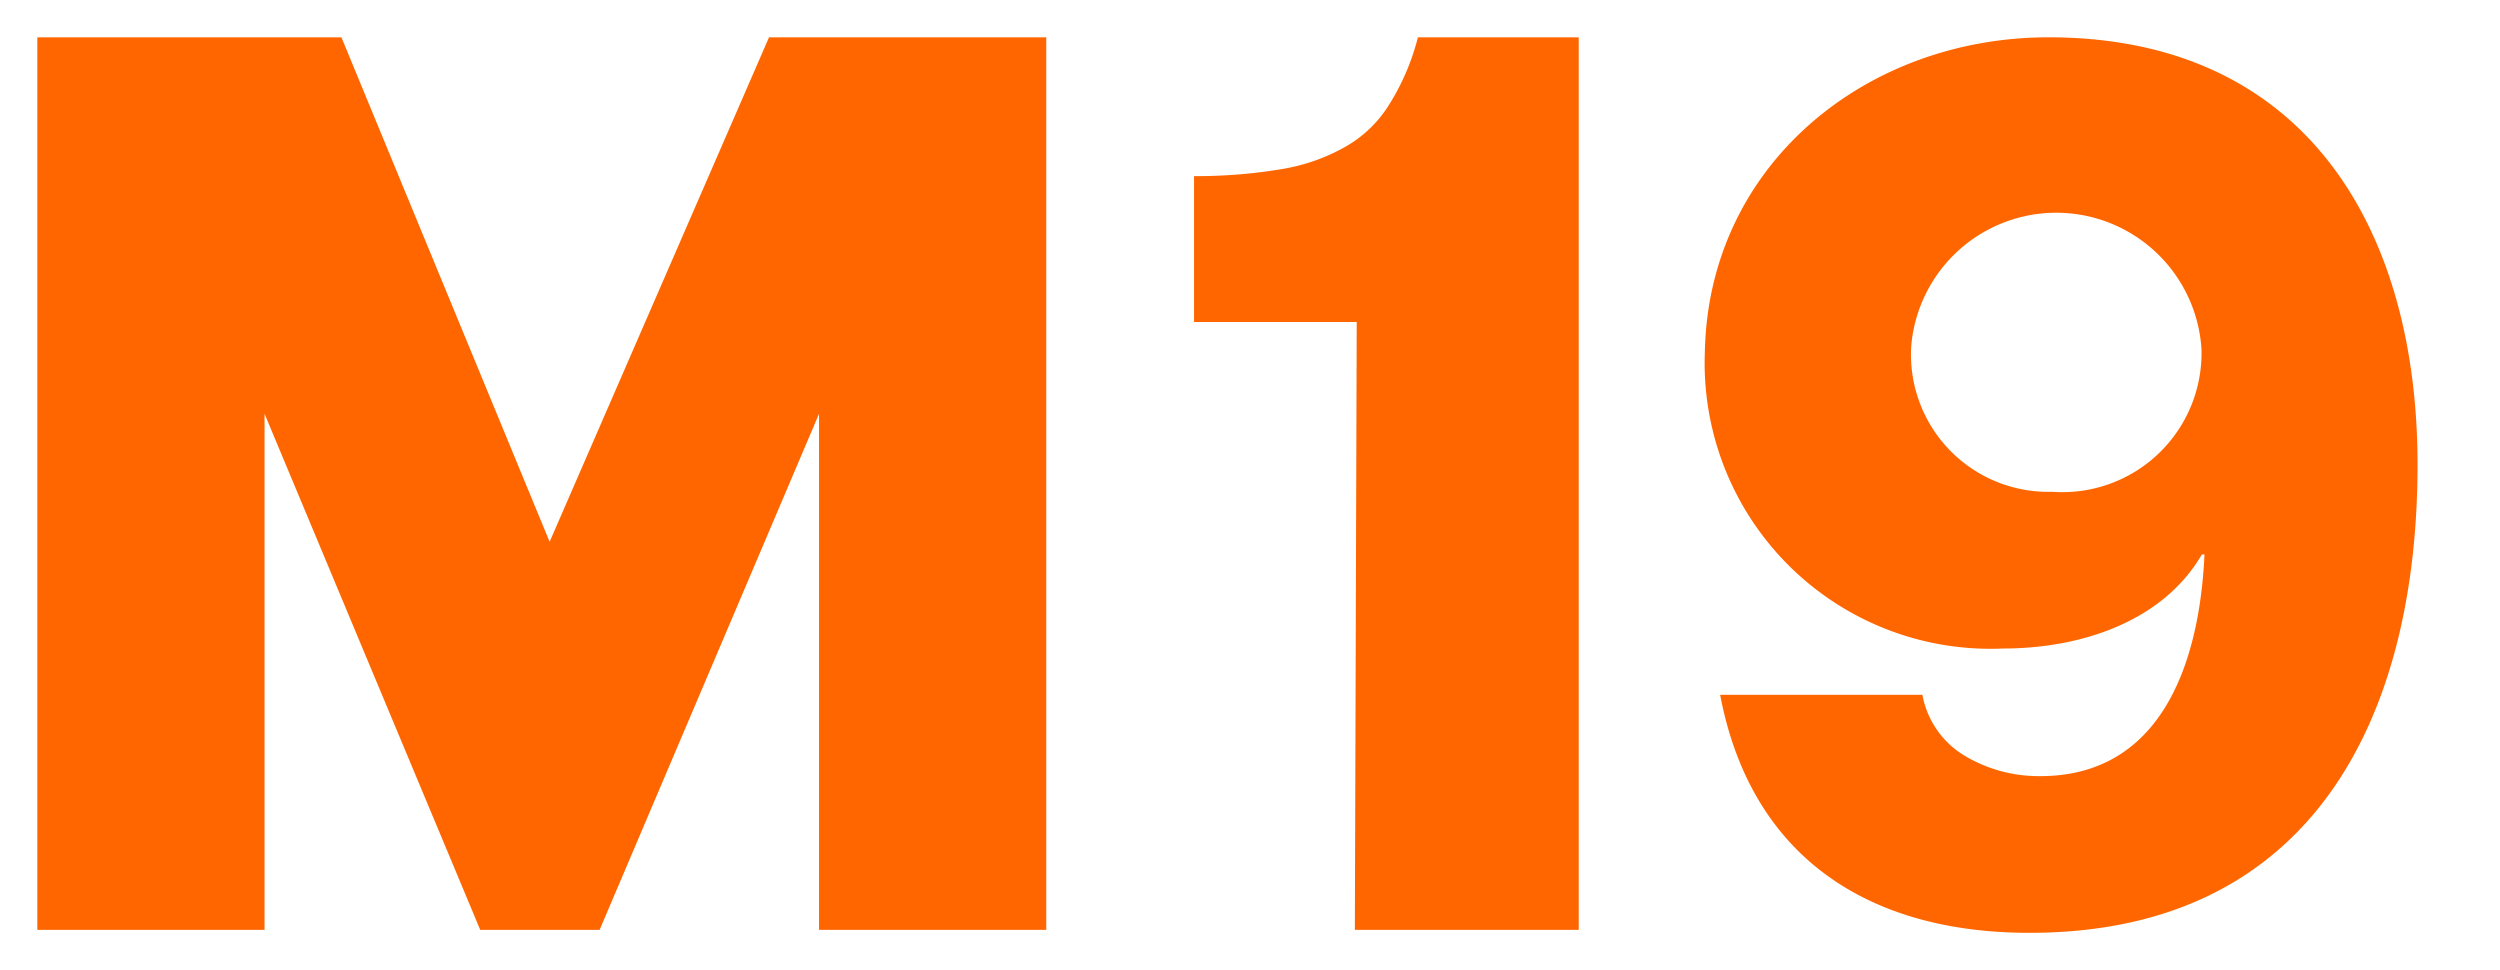 <svg id="Layer_1" data-name="Layer 1" xmlns="http://www.w3.org/2000/svg" xmlns:xlink="http://www.w3.org/1999/xlink" viewBox="0 0 67 26"><defs><style>.cls-1,.cls-2{fill:none;}.cls-2{clip-rule:evenodd;}.cls-3,.cls-5{fill:#f60;}.cls-3{fill-rule:evenodd;}.cls-4{clip-path:url(#clip-path);}.cls-6{clip-path:url(#clip-path-2);}.cls-7{clip-path:url(#clip-path-3);}.cls-8{clip-path:url(#clip-path-4);}</style><clipPath id="clip-path"><polygon class="cls-1" points="14.73 14.52 9.15 1 1 1 1 24.92 7.09 24.92 7.09 11.09 12.87 24.92 16.07 24.92 21.95 11.09 21.95 24.92 28.04 24.92 28.04 1 20.61 1 14.73 14.52"/></clipPath><clipPath id="clip-path-2"><polygon class="cls-1" points="15.64 43.87 10.07 30.35 1.92 30.35 1.92 54.27 8.01 54.27 8.01 40.44 13.79 54.27 16.99 54.27 22.87 40.44 22.87 54.27 28.96 54.27 28.96 30.35 21.53 30.35 15.64 43.87"/></clipPath><clipPath id="clip-path-3"><polygon class="cls-2" points="135 53.04 158.9 76.36 218 76.36 135 -4.64 135 53.04"/></clipPath><clipPath id="clip-path-4"><polygon class="cls-2" points="294 -27.64 234.72 -19.62 245.54 -8.96 159 76.36 218.03 76.36 275.05 20.14 285.87 30.8 294 -27.64"/></clipPath></defs><title>m19-logo</title><path class="cls-3" d="M36.31,24.92h6V1H38a6.29,6.29,0,0,1-.75,1.77,3.3,3.3,0,0,1-1.17,1.15,5.13,5.13,0,0,1-1.72.61A13.77,13.77,0,0,1,32,4.72V8.63h4.36Z"/><g class="cls-4"><rect class="cls-5" x="-4.16" y="-4.2" width="37.36" height="34.32"/></g><g class="cls-6"><rect class="cls-5" x="-3.24" y="25.15" width="37.36" height="34.32"/></g><path class="cls-5" d="M51.52,18.62a2.41,2.41,0,0,0,1.16,1.65,3.87,3.87,0,0,0,2,.53c3.14,0,4.26-2.85,4.4-5.94h-.07c-1.06,1.82-3.28,2.52-5.32,2.52a7.66,7.66,0,0,1-8-7.95C45.79,4.42,50,1,54.9,1c6.92,0,9.89,5.17,9.89,11.45C64.79,19.19,62,25,54.39,25c-4.34,0-7.47-2.05-8.29-6.38ZM59,9.36a3.9,3.9,0,0,0-7.78-.07A3.68,3.68,0,0,0,55,13.18,3.73,3.73,0,0,0,59,9.36Z"/></svg>